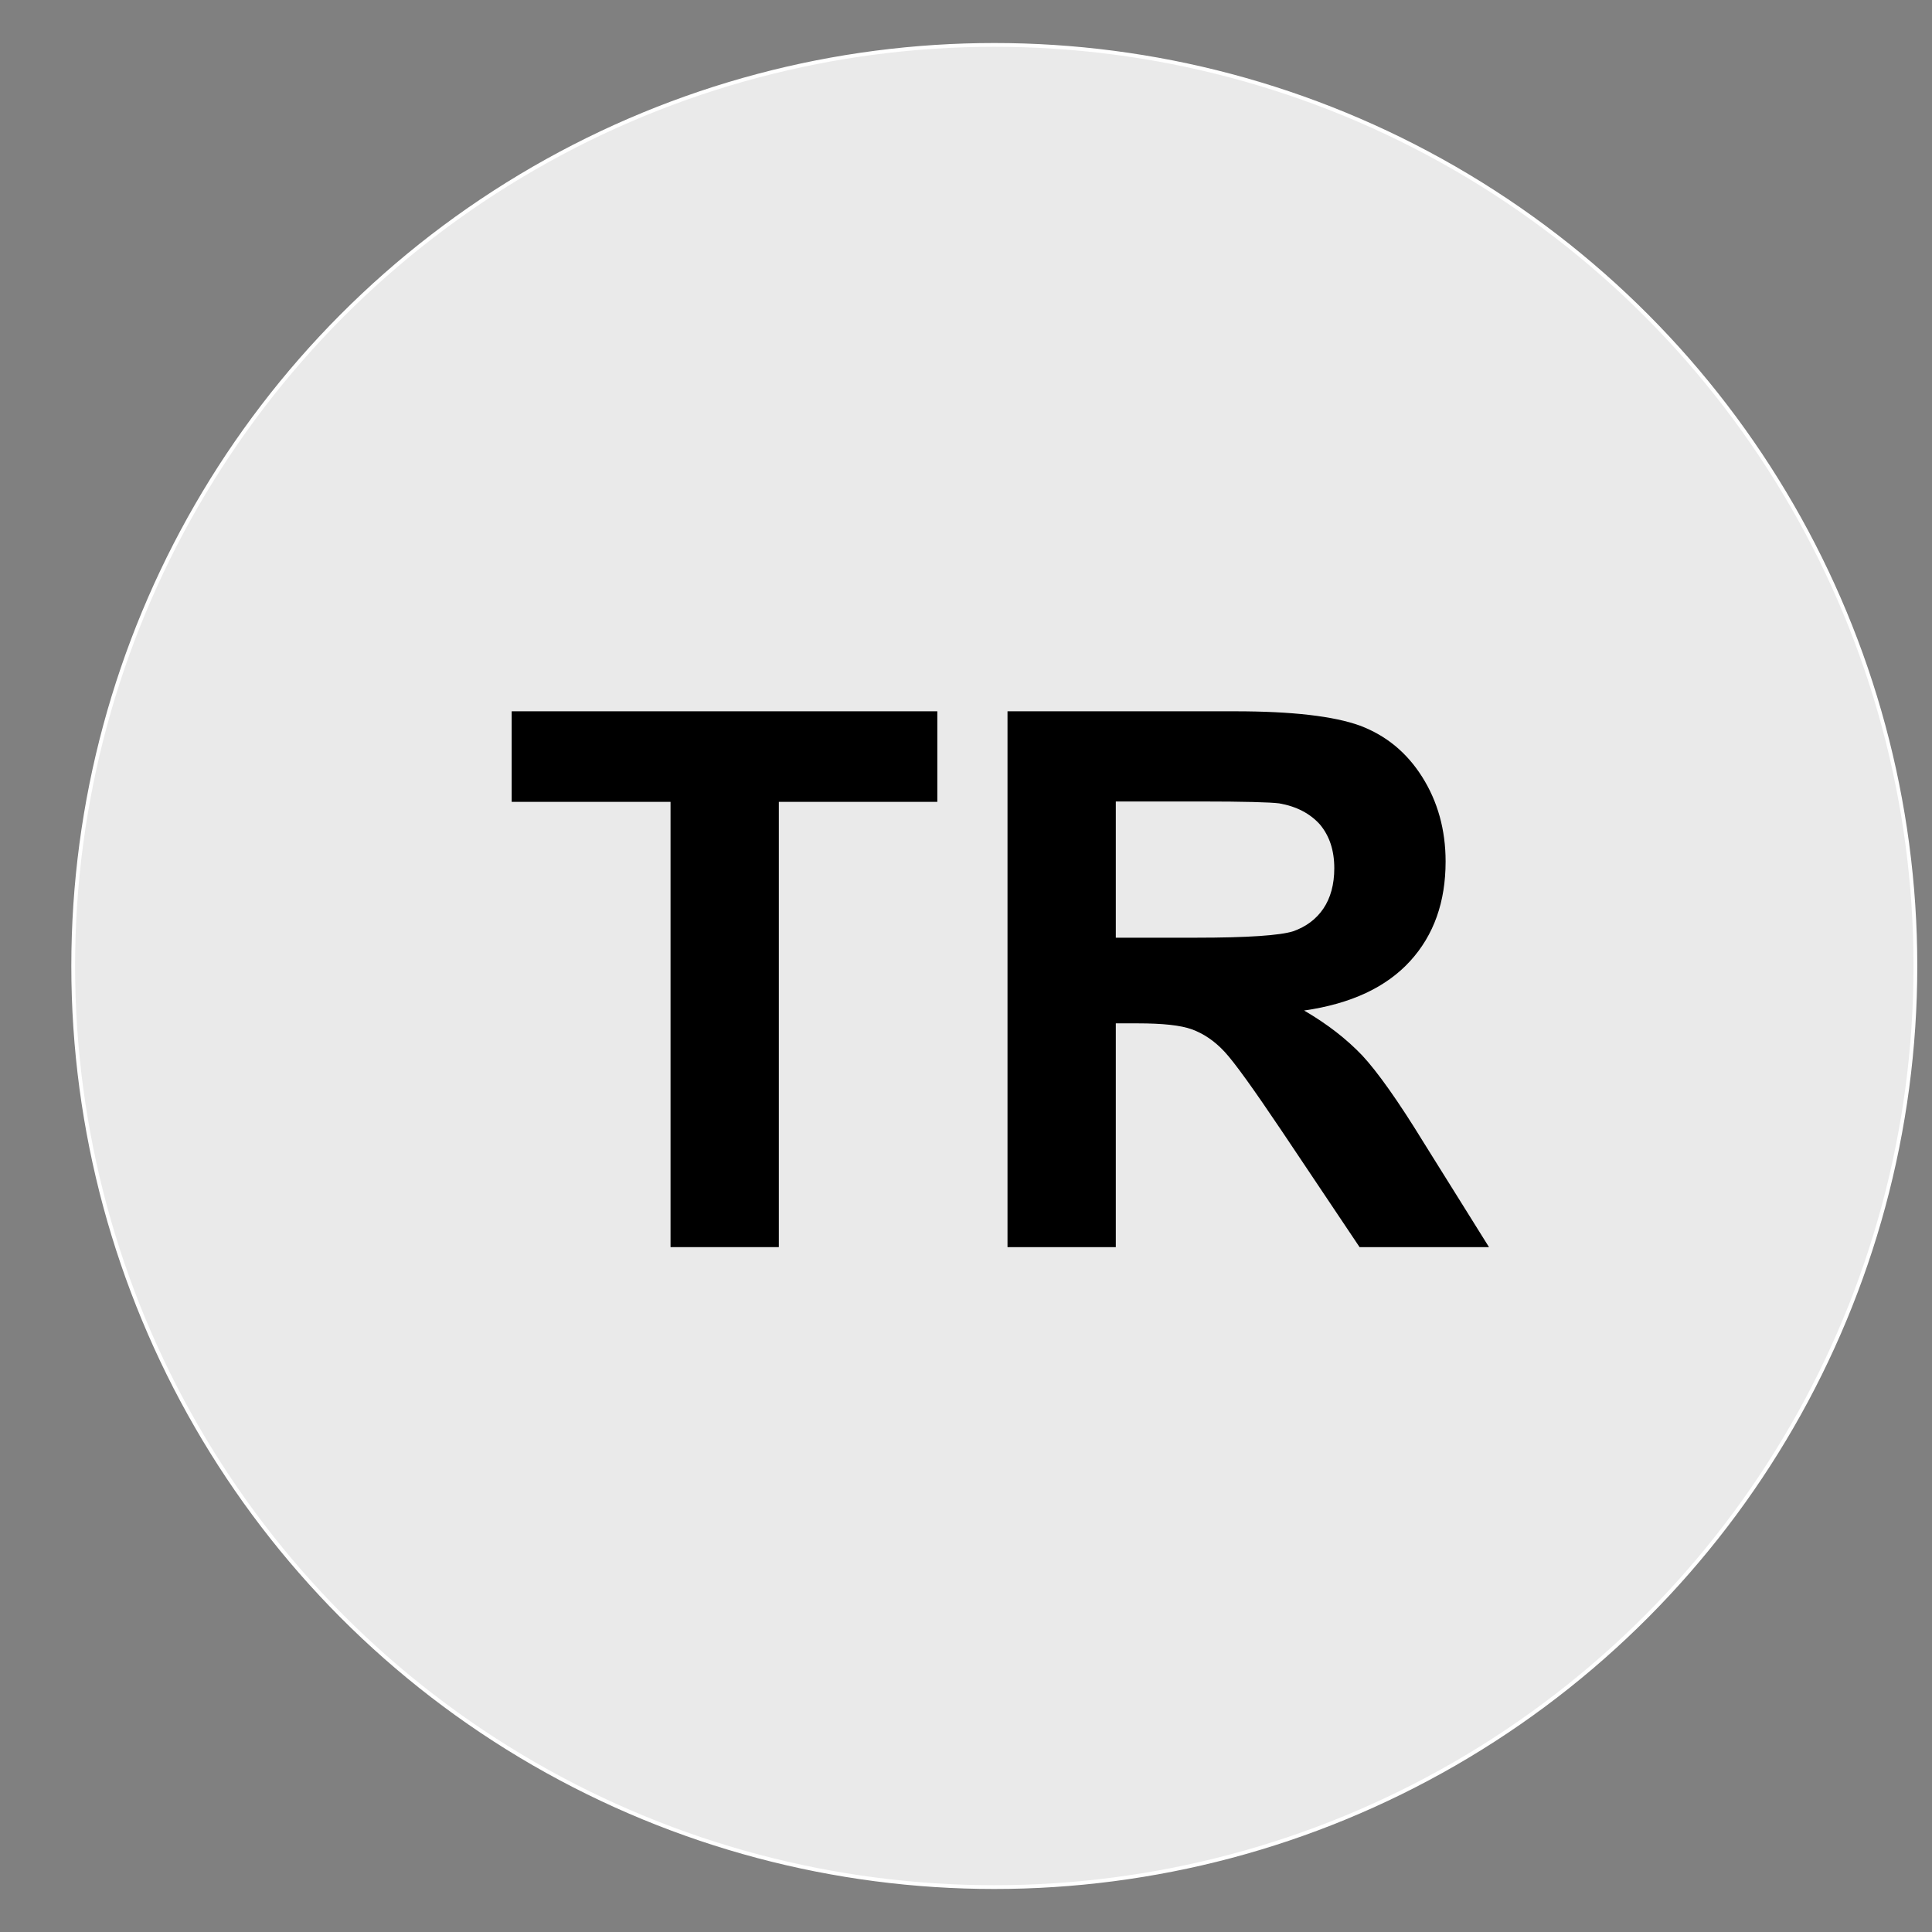 <?xml version="1.0" encoding="utf-8"?>
<!-- Generator: Adobe Illustrator 22.1.0, SVG Export Plug-In . SVG Version: 6.00 Build 0)  -->
<svg version="1.1" id="Layer_1" xmlns="http://www.w3.org/2000/svg" xmlns:xlink="http://www.w3.org/1999/xlink" x="0px" y="0px"
	 viewBox="0 0 512 512" style="enable-background:new 0 0 512 512;" xml:space="preserve">
<rect x="0" y="0" width="512" height="512" fill="#808080" stroke="none"/>
<style type="text/css">
	.st0{fill:#EAEAEA;stroke:#FFFFFF;stroke-miterlimit:10;}
</style>
<circle class="st0" cx="263.5" cy="256" r="244.1"/>
<g>
	<path d="M177.7,330.5v-118h-42.1v-24h112.8v24h-42v118H177.7z"/>
	<path d="M267,330.5v-142h60.3c15.2,0,26.2,1.3,33.1,3.8c6.9,2.6,12.4,7.1,16.5,13.6s6.2,14,6.2,22.4c0,10.7-3.1,19.5-9.4,26.4
		c-6.3,6.9-15.6,11.3-28.1,13.1c6.2,3.6,11.3,7.6,15.4,11.9c4,4.3,9.5,12,16.3,23.1l17.3,27.7h-34.3l-20.7-30.9
		c-7.4-11-12.4-18-15.1-20.9s-5.6-4.8-8.6-5.9s-7.8-1.6-14.4-1.6h-5.8v59.3H267z M295.7,248.5h21.2c13.8,0,22.3-0.6,25.8-1.7
		c3.4-1.2,6.1-3.2,8-6s2.9-6.4,2.9-10.7c0-4.8-1.3-8.6-3.8-11.6c-2.6-2.9-6.2-4.8-10.8-5.6c-2.3-0.3-9.3-0.5-20.9-0.5h-22.4
		L295.7,248.5L295.7,248.5z"/>
</g>
</svg>
